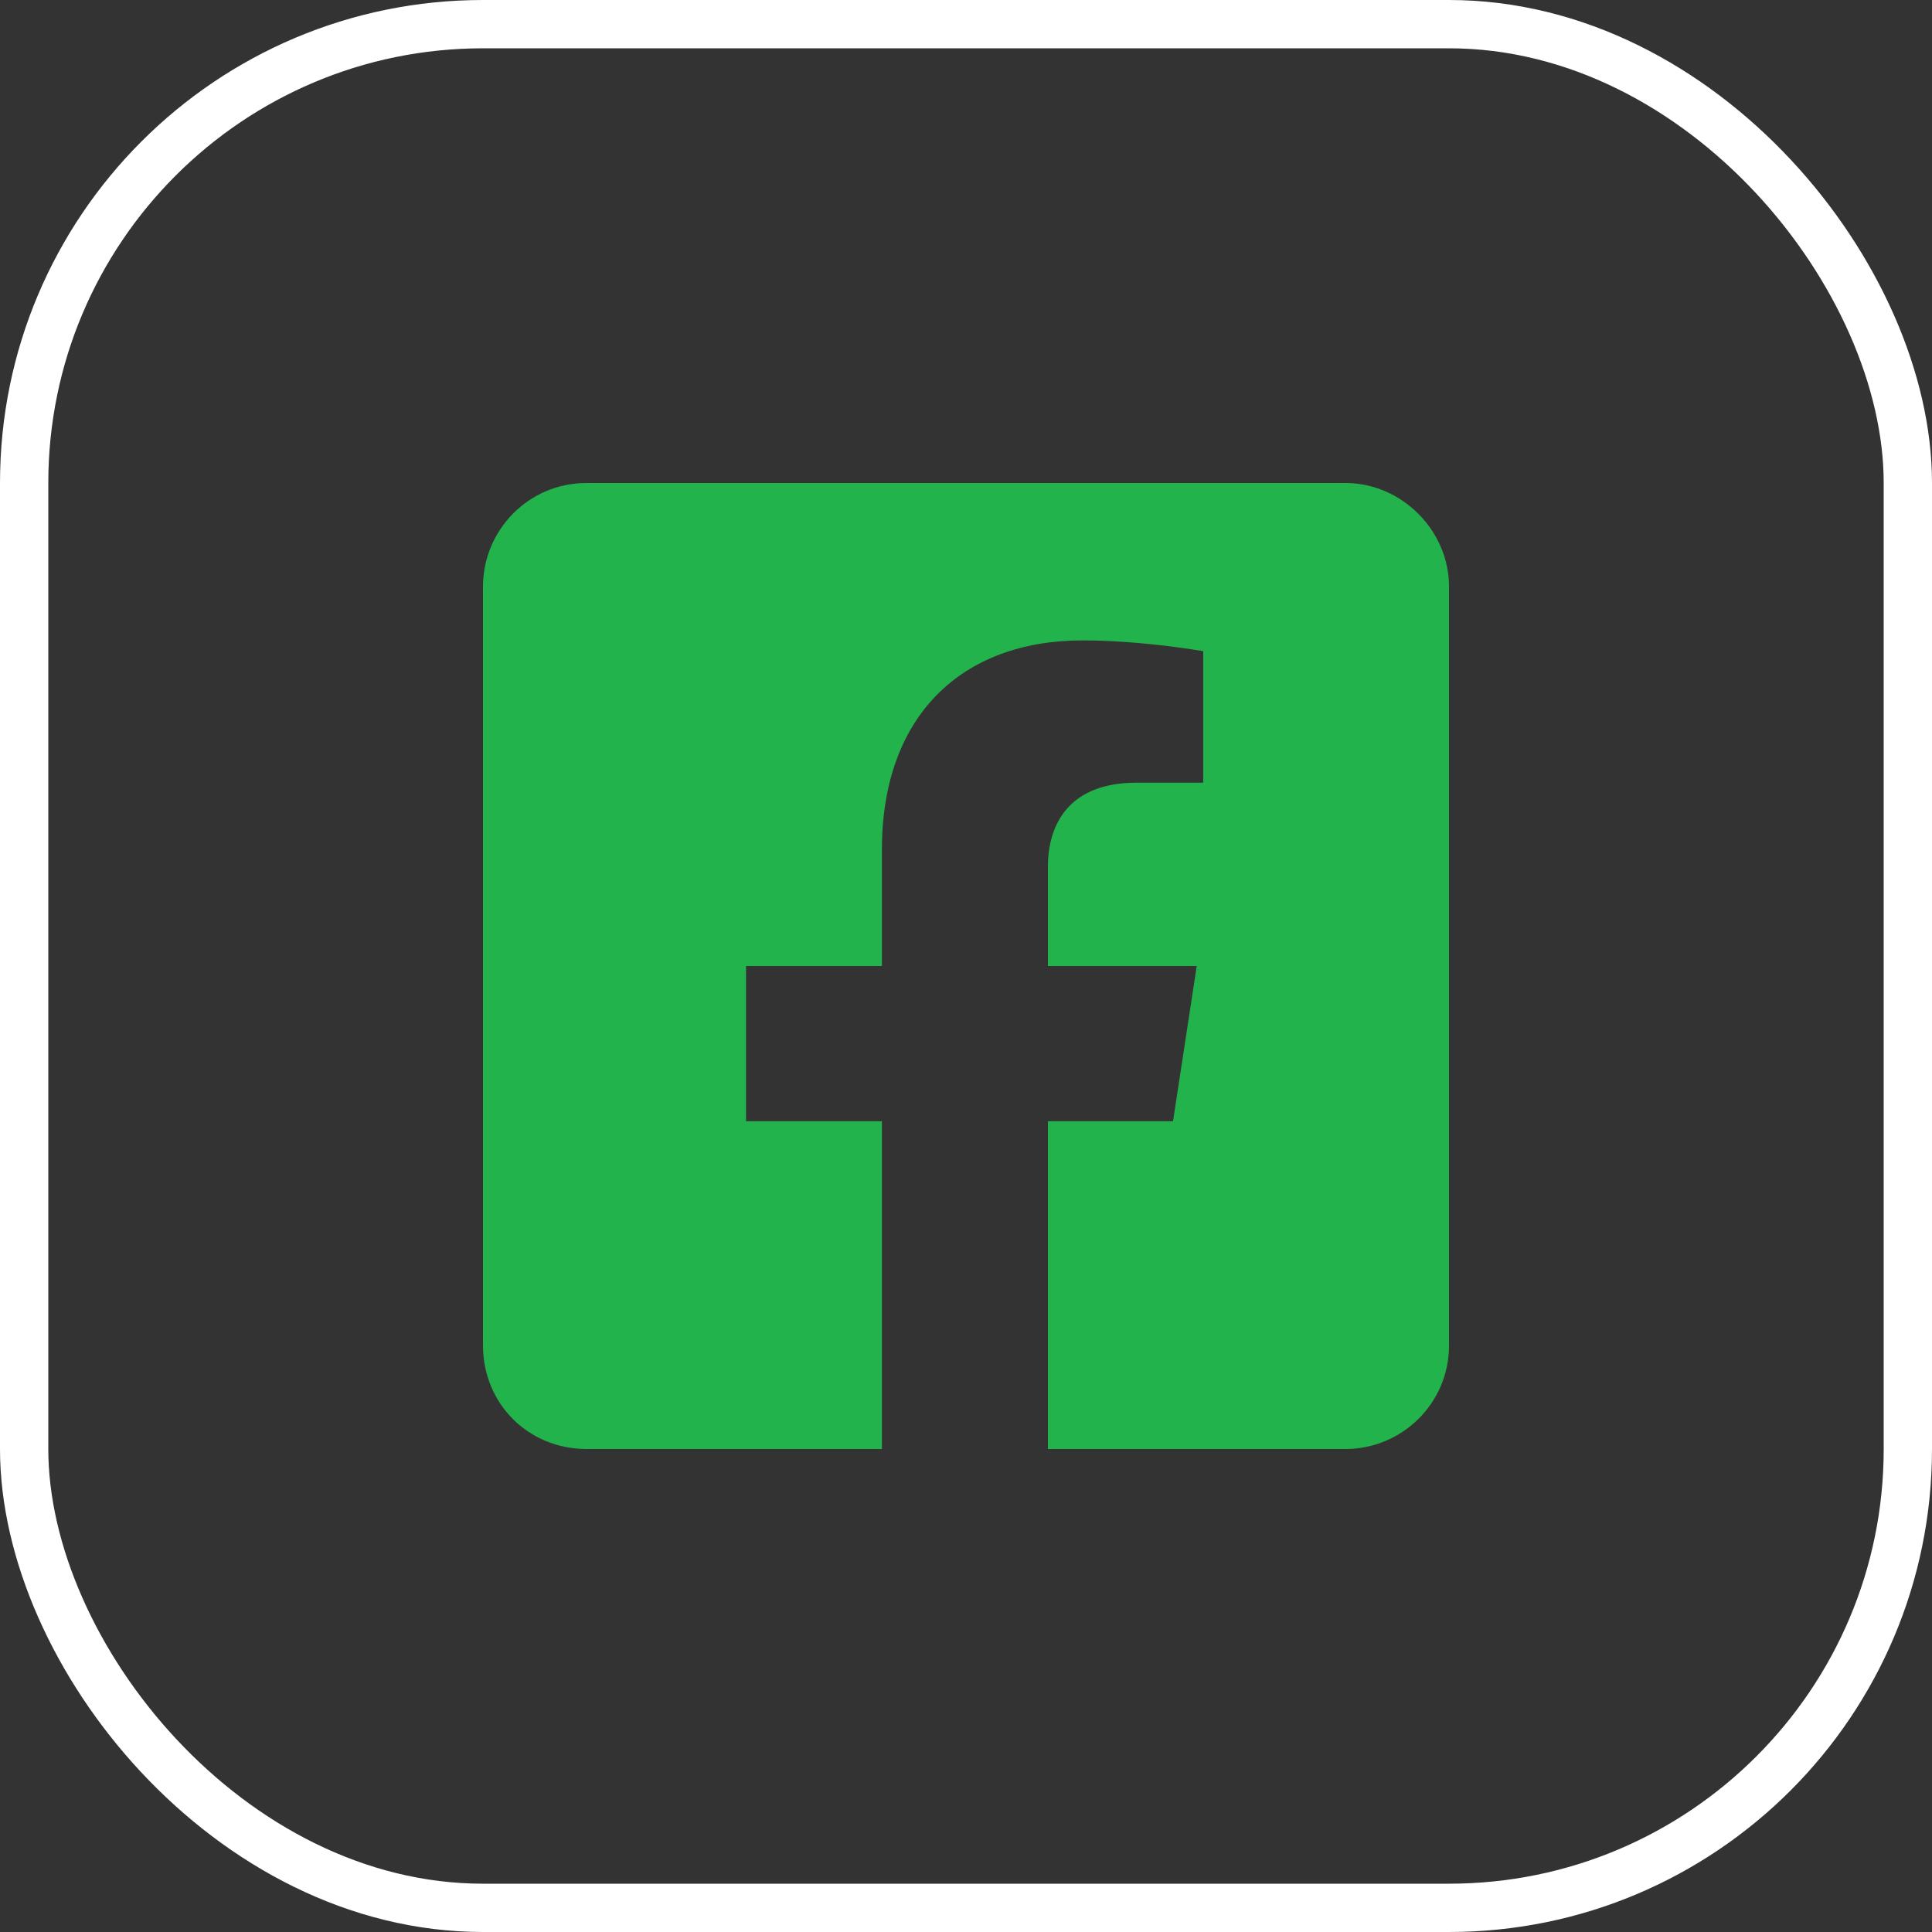 <?xml version="1.0" encoding="UTF-8"?> <svg xmlns="http://www.w3.org/2000/svg" width="40" height="40" viewBox="0 0 40 40" fill="none"><rect x="0" y="0" width="40" height="40" fill="#333333" stroke="none"/><path d="M27.857 10H12.143C10.938 10 10 10.982 10 12.143V27.857C10 29.062 10.938 30 12.143 30H18.259V23.214H15.446V20H18.259V17.589C18.259 14.821 19.911 13.259 22.411 13.259C23.661 13.259 24.911 13.482 24.911 13.482V16.205H23.527C22.143 16.205 21.696 17.054 21.696 17.946V20H24.777L24.286 23.214H21.696V30H27.857C29.018 30 30 29.062 30 27.857V12.143C30 10.982 29.018 10 27.857 10Z" fill="#23B34C"></path><rect x="0.5" y="0.5" width="39" height="39" rx="9.5" stroke="white"></rect></svg> 